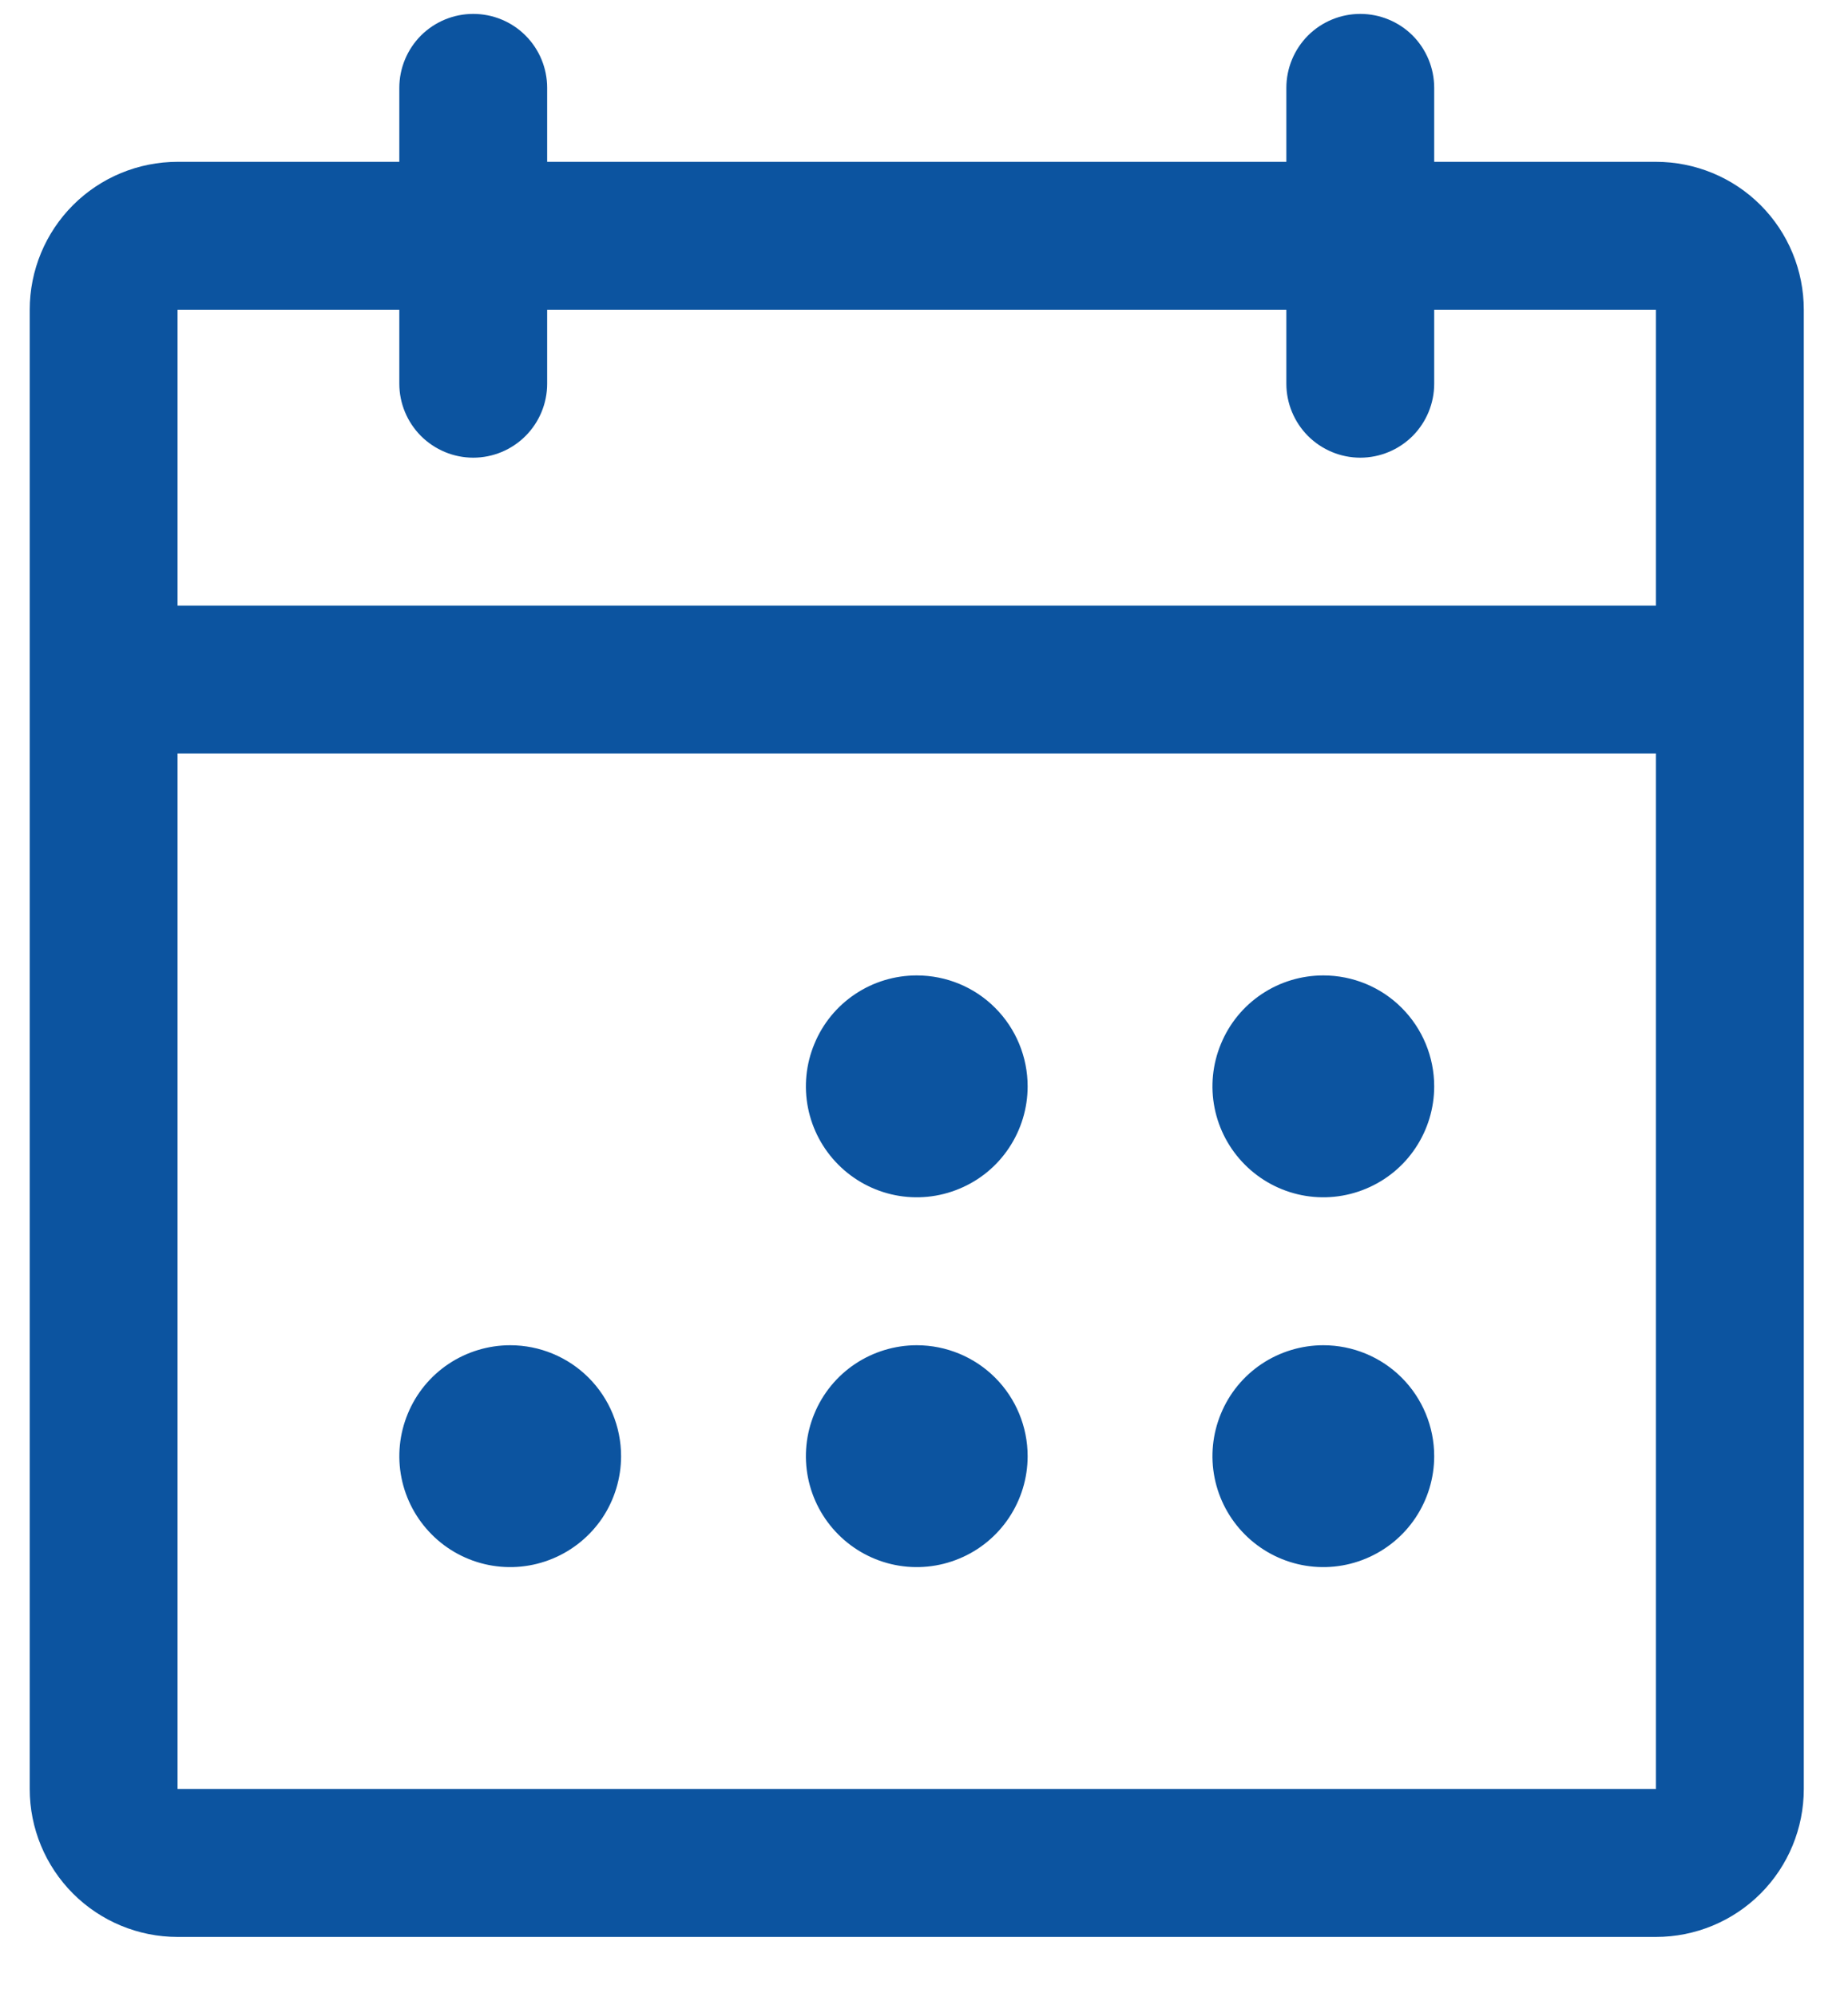 <svg width="25" height="27" viewBox="0 0 25 27" fill="none" xmlns="http://www.w3.org/2000/svg">
<path d="M22.402 2.188H19.402V1.188C19.402 0.922 19.297 0.668 19.11 0.48C18.922 0.293 18.668 0.188 18.402 0.188C18.137 0.188 17.883 0.293 17.695 0.48C17.508 0.668 17.402 0.922 17.402 1.188V2.188H7.402V1.188C7.402 0.922 7.297 0.668 7.109 0.48C6.922 0.293 6.668 0.188 6.402 0.188C6.137 0.188 5.883 0.293 5.695 0.48C5.508 0.668 5.402 0.922 5.402 1.188V2.188H2.402C1.872 2.188 1.363 2.398 0.988 2.773C0.613 3.148 0.402 3.657 0.402 4.188V24.188C0.402 24.718 0.613 25.227 0.988 25.602C1.363 25.977 1.872 26.188 2.402 26.188H22.402C22.933 26.188 23.442 25.977 23.817 25.602C24.192 25.227 24.402 24.718 24.402 24.188V4.188C24.402 3.657 24.192 3.148 23.817 2.773C23.442 2.398 22.933 2.188 22.402 2.188ZM5.402 4.188V5.188C5.402 5.453 5.508 5.707 5.695 5.895C5.883 6.082 6.137 6.188 6.402 6.188C6.668 6.188 6.922 6.082 7.109 5.895C7.297 5.707 7.402 5.453 7.402 5.188V4.188H17.402V5.188C17.402 5.453 17.508 5.707 17.695 5.895C17.883 6.082 18.137 6.188 18.402 6.188C18.668 6.188 18.922 6.082 19.11 5.895C19.297 5.707 19.402 5.453 19.402 5.188V4.188H22.402V8.188H2.402V4.188H5.402ZM22.402 24.188H2.402V10.188H22.402V24.188ZM13.902 14.688C13.902 14.984 13.814 15.274 13.649 15.521C13.485 15.768 13.251 15.96 12.976 16.073C12.702 16.187 12.401 16.217 12.11 16.159C11.819 16.101 11.552 15.958 11.342 15.748C11.132 15.538 10.989 15.271 10.931 14.98C10.873 14.689 10.903 14.388 11.017 14.114C11.13 13.839 11.322 13.605 11.569 13.44C11.816 13.275 12.106 13.188 12.402 13.188C12.8 13.188 13.182 13.345 13.463 13.627C13.744 13.908 13.902 14.29 13.902 14.688ZM19.402 14.688C19.402 14.984 19.314 15.274 19.149 15.521C18.985 15.768 18.75 15.96 18.476 16.073C18.202 16.187 17.901 16.217 17.61 16.159C17.319 16.101 17.052 15.958 16.842 15.748C16.632 15.538 16.489 15.271 16.431 14.98C16.373 14.689 16.403 14.388 16.517 14.114C16.63 13.839 16.822 13.605 17.069 13.44C17.316 13.275 17.606 13.188 17.902 13.188C18.3 13.188 18.682 13.345 18.963 13.627C19.244 13.908 19.402 14.29 19.402 14.688ZM8.402 19.688C8.402 19.984 8.314 20.274 8.15 20.521C7.985 20.767 7.75 20.96 7.476 21.073C7.202 21.187 6.901 21.217 6.61 21.159C6.319 21.101 6.051 20.958 5.842 20.748C5.632 20.538 5.489 20.271 5.431 19.98C5.373 19.689 5.403 19.388 5.517 19.113C5.63 18.839 5.822 18.605 6.069 18.44C6.316 18.276 6.606 18.188 6.902 18.188C7.3 18.188 7.682 18.346 7.963 18.627C8.244 18.908 8.402 19.29 8.402 19.688ZM13.902 19.688C13.902 19.984 13.814 20.274 13.649 20.521C13.485 20.767 13.251 20.96 12.976 21.073C12.702 21.187 12.401 21.217 12.11 21.159C11.819 21.101 11.552 20.958 11.342 20.748C11.132 20.538 10.989 20.271 10.931 19.98C10.873 19.689 10.903 19.388 11.017 19.113C11.13 18.839 11.322 18.605 11.569 18.44C11.816 18.276 12.106 18.188 12.402 18.188C12.8 18.188 13.182 18.346 13.463 18.627C13.744 18.908 13.902 19.29 13.902 19.688ZM19.402 19.688C19.402 19.984 19.314 20.274 19.149 20.521C18.985 20.767 18.75 20.96 18.476 21.073C18.202 21.187 17.901 21.217 17.61 21.159C17.319 21.101 17.052 20.958 16.842 20.748C16.632 20.538 16.489 20.271 16.431 19.98C16.373 19.689 16.403 19.388 16.517 19.113C16.63 18.839 16.822 18.605 17.069 18.44C17.316 18.276 17.606 18.188 17.902 18.188C18.3 18.188 18.682 18.346 18.963 18.627C19.244 18.908 19.402 19.29 19.402 19.688Z" fill="#0C54A0"/>
</svg>
